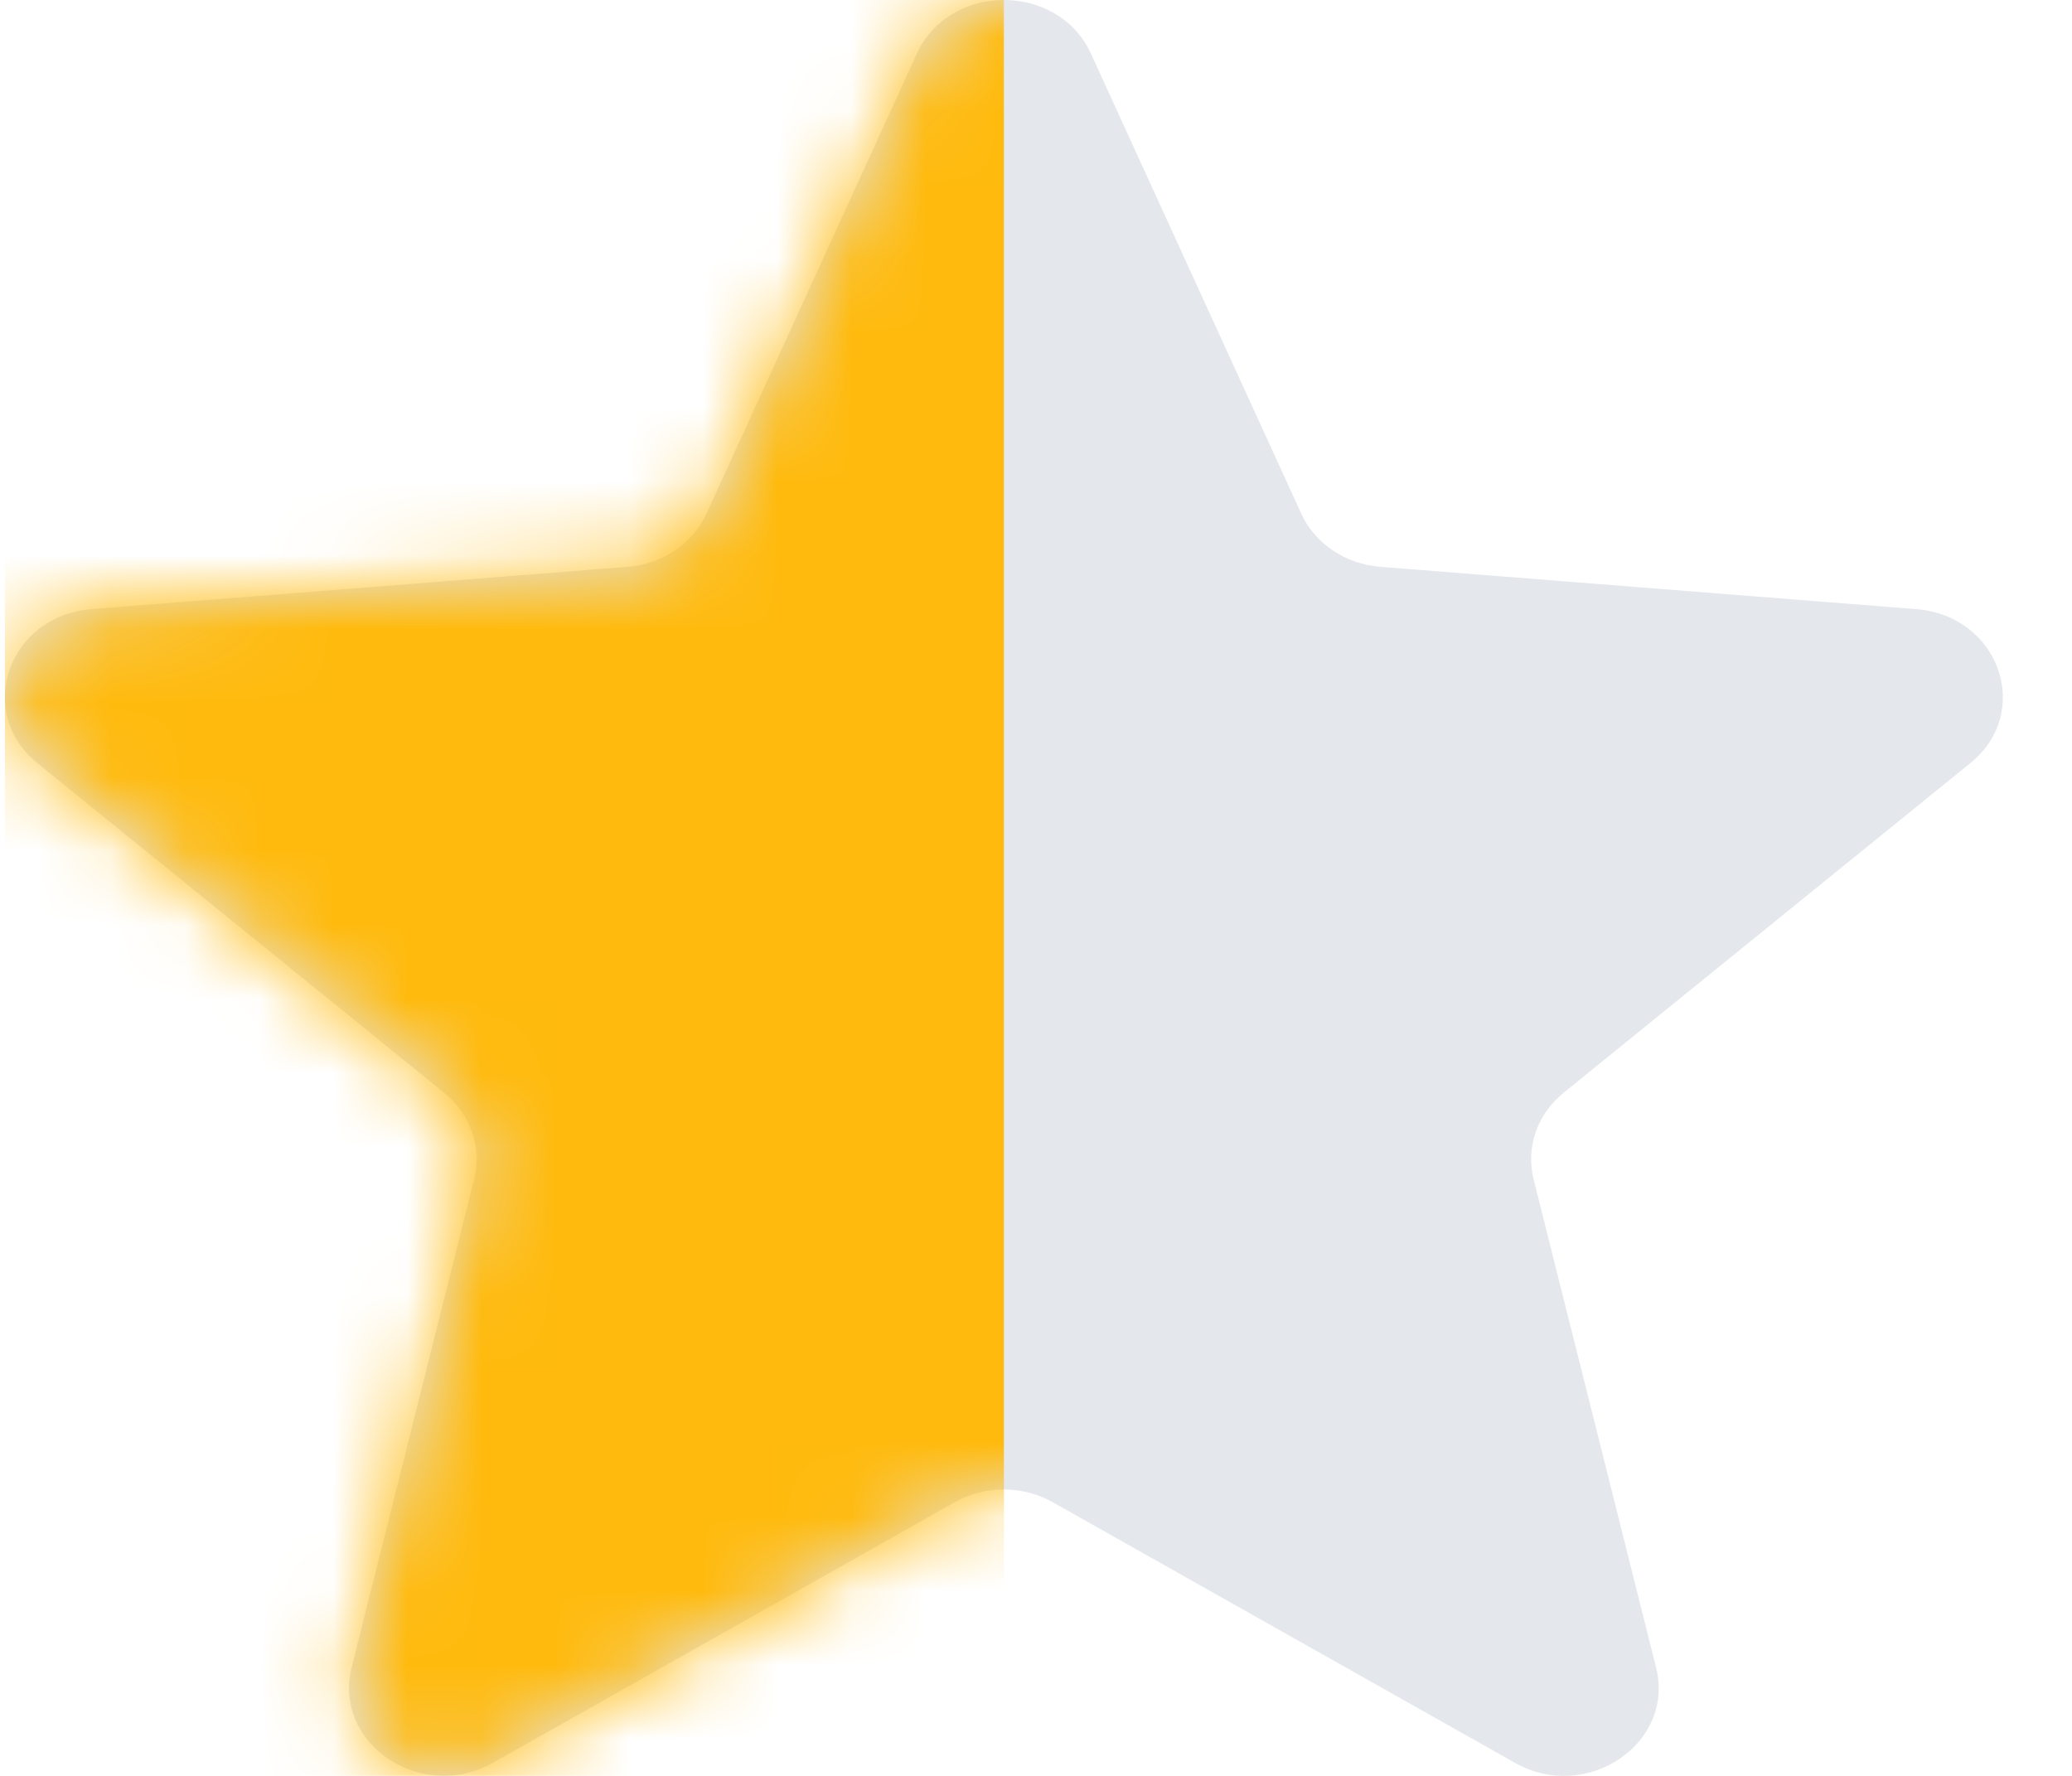 <svg width="28" height="24" viewBox="0 0 28 24" fill="none" xmlns="http://www.w3.org/2000/svg">
<path d="M14.227 20.302C13.82 20.072 13.309 20.072 12.902 20.302L6.659 23.824C5.691 24.369 4.495 23.562 4.752 22.536L6.407 15.935C6.515 15.506 6.359 15.057 6.002 14.768L0.506 10.314C-0.345 9.624 0.113 8.321 1.237 8.232L8.48 7.66C8.951 7.623 9.362 7.346 9.548 6.94L12.39 0.724C12.831 -0.241 14.301 -0.241 14.742 0.724L17.584 6.94C17.769 7.346 18.18 7.623 18.652 7.66L25.894 8.232C27.019 8.321 27.477 9.624 26.625 10.314L21.13 14.768C20.773 15.057 20.617 15.506 20.724 15.935L22.38 22.537C22.637 23.562 21.441 24.37 20.473 23.824L14.227 20.302Z" fill="#E4E7EC"/>
<mask id="mask0_545_14127" style="mask-type:alpha" maskUnits="userSpaceOnUse" x="0" y="0" width="28" height="24">
<path d="M14.227 20.302C13.82 20.072 13.309 20.072 12.902 20.302L6.659 23.824C5.691 24.369 4.495 23.562 4.752 22.536L6.407 15.935C6.515 15.506 6.359 15.057 6.002 14.768L0.506 10.314C-0.345 9.624 0.113 8.321 1.237 8.232L8.48 7.66C8.951 7.623 9.362 7.346 9.548 6.94L12.39 0.724C12.831 -0.241 14.301 -0.241 14.742 0.724L17.584 6.94C17.769 7.346 18.18 7.623 18.652 7.66L25.894 8.232C27.019 8.321 27.477 9.624 26.625 10.314L21.13 14.768C20.773 15.057 20.617 15.506 20.724 15.935L22.38 22.537C22.637 23.562 21.441 24.37 20.473 23.824L14.227 20.302Z" fill="#E4E7EC"/>
</mask>
<g mask="url(#mask0_545_14127)">
<rect x="0.066" width="13.5" height="24.02" fill="#FFBA0D"/>
</g>
</svg>
